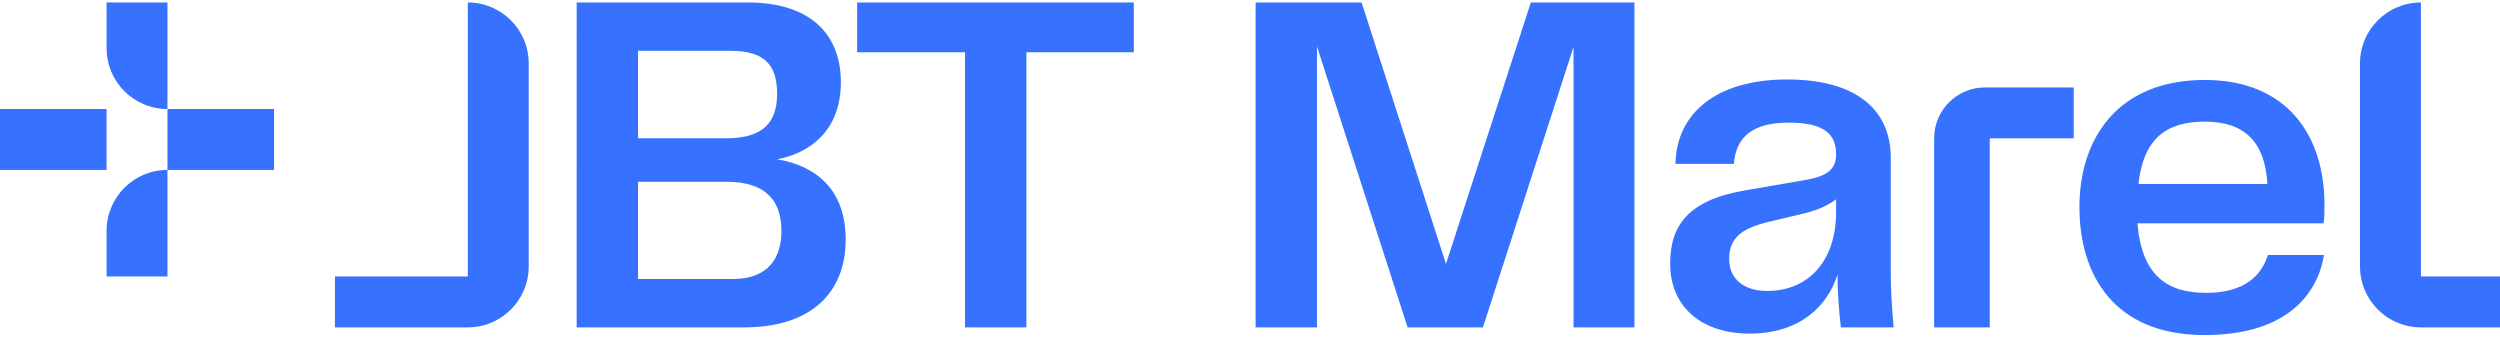 <svg fill="none" height="243" viewBox="0 0 1800 243" width="1800" xmlns="http://www.w3.org/2000/svg"><path d="m415.207 1.764h122.911c48.335 0 67.324 25.681 67.324 57.345 0 34.476-21.751 51.01-45.919 55.584 27.621 4.573 49.372 21.46 49.372 57.695 0 38.348-24.858 63.325-73.194 63.325h-120.494zm107.719 97.802c26.24 0 36.596-11.258 36.596-32.014 0-20.053-8.285-30.959-33.489-30.959h-66.634v62.973zm4.834 101.319c25.548 0 34.87-15.48 34.87-34.477 0-22.164-11.393-35.532-39.704-35.532h-63.527v70.009zm167.05-163.237h-77.682v-35.885h199.212v35.885h-77.337v198.065h-44.193zm-357.984-35.885v197.314h-95.664v36.635h95.656c24.221 0 43.855-19.635 43.855-43.856v-146.245c0-24.216-19.631-43.848-43.847-43.848zm839.964 233.949h-43.85v-201.934l-65.25 201.934h-54.21l-65.252-202.286v202.286h-44.192v-233.949h76.301l60.763 188.214 61.11-188.214h74.58zm25.73-45.92c0-27.619 13.12-45.918 54.55-52.823l42.13-7.251c16.22-2.761 22.78-7.595 22.78-18.643 0-13.81-7.59-22.788-34.18-22.788-25.89 0-37.98 10.358-39.36 29.693h-42.12c.69-36.597 29.69-60.765 80.45-60.765 50.06 0 74.57 22.096 74.57 56.275v80.1c0 14.5.69 26.585 2.07 42.121h-37.98c-1.38-12.429-2.41-24.168-2.41-37.978-7.25 22.788-27.28 42.466-63.18 42.466-34.87 0-57.32-19.334-57.32-50.407zm69.75 19.681c31.41 0 49.71-23.478 49.71-56.622v-9.323c-9.32 6.906-18.99 9.323-29.69 11.74l-18.99 4.488c-20.02 4.833-28.31 12.083-28.31 26.584 0 15.192 11.39 23.133 27.28 23.133zm224.92-60.42c0-50.407 28.66-91.492 90.11-91.492 60.08 0 86.32 40.74 86.32 89.766 0 4.833 0 9.322-.69 13.464h-133.96c3.11 38.324 22.1 50.063 49.37 50.063 26.93 0 39.71-11.739 44.54-27.275h40.39c-4.14 25.895-24.51 57.658-85.97 57.658-64.56 0-90.11-42.468-90.11-92.184zm135.34-16.573c-1.72-30.382-16.57-44.883-44.88-44.883-26.93 0-44.19 11.048-47.99 44.883zm110.52 66.597v-197.314c-24.22 0-43.85 19.631-43.85 43.847v146.251c0 24.218 19.63 43.851 43.85 43.851h56.95v-36.635zm-313.85-136.117c-20.23 0-36.63 16.402-36.63 36.635v136.117h40.06v-136.117h60.45v-36.635zm-1352.467 59.383h-76.733v-43.847h76.733zm120.581-43.847h-76.733v43.847h76.733zm-120.581-76.733v32.886c0 24.216 19.631 43.847 43.848 43.847v-76.733zm43.848 120.58c-24.217 0-43.848 19.631-43.848 43.848v32.886h43.848z" fill="#3672ff"/></svg>